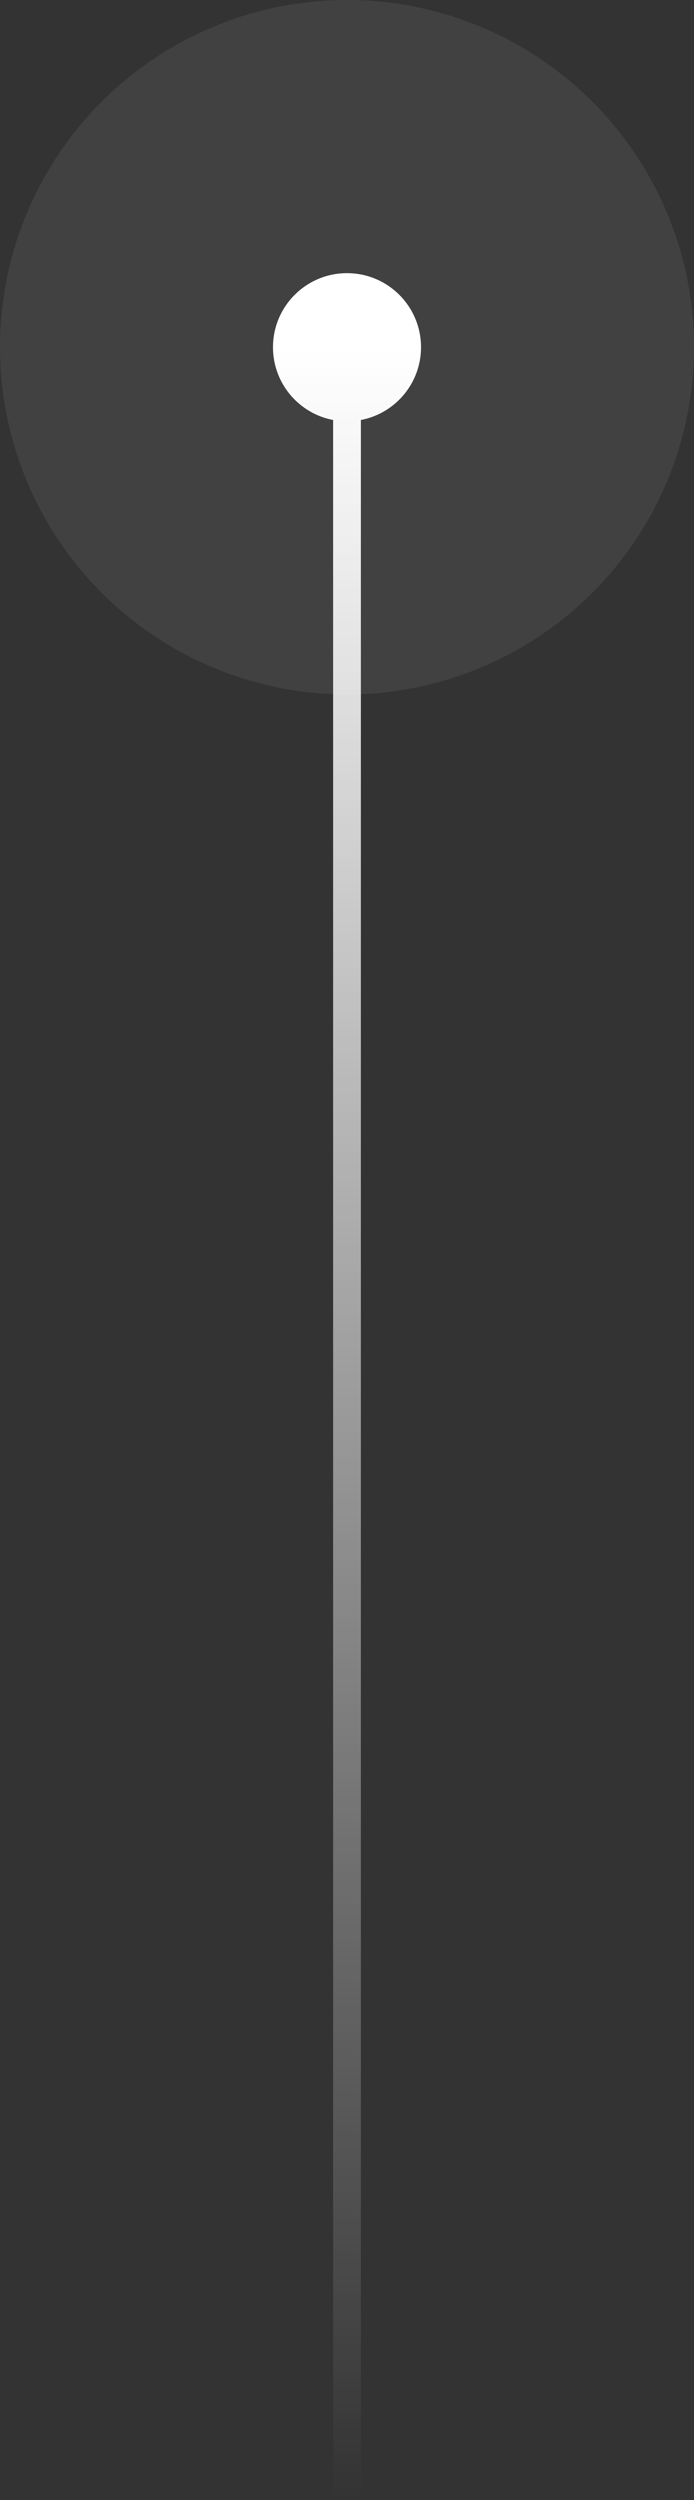 <svg xmlns="http://www.w3.org/2000/svg" width="20" height="72" viewBox="0 0 20 72" fill="none"><rect x="0" y="0" width="20" height="72" fill="#333333" stroke="none"/><circle opacity="0.07" cx="10" cy="10" r="10" transform="rotate(90 10 10)" fill="white"></circle><path d="M10 7.867C8.822 7.867 7.867 8.822 7.867 10C7.867 11.178 8.822 12.133 10 12.133C11.178 12.133 12.133 11.178 12.133 10C12.133 8.822 11.178 7.867 10 7.867ZM9.6 10L9.6 72L10.4 72L10.4 10L9.6 10Z" fill="url(#paint0_linear_2115_1953)"></path><defs><linearGradient id="paint0_linear_2115_1953" x1="9.5" y1="72" x2="9.5" y2="10" gradientUnits="userSpaceOnUse"><stop stop-color="white" stop-opacity="0"></stop><stop offset="1" stop-color="white"></stop></linearGradient></defs></svg>